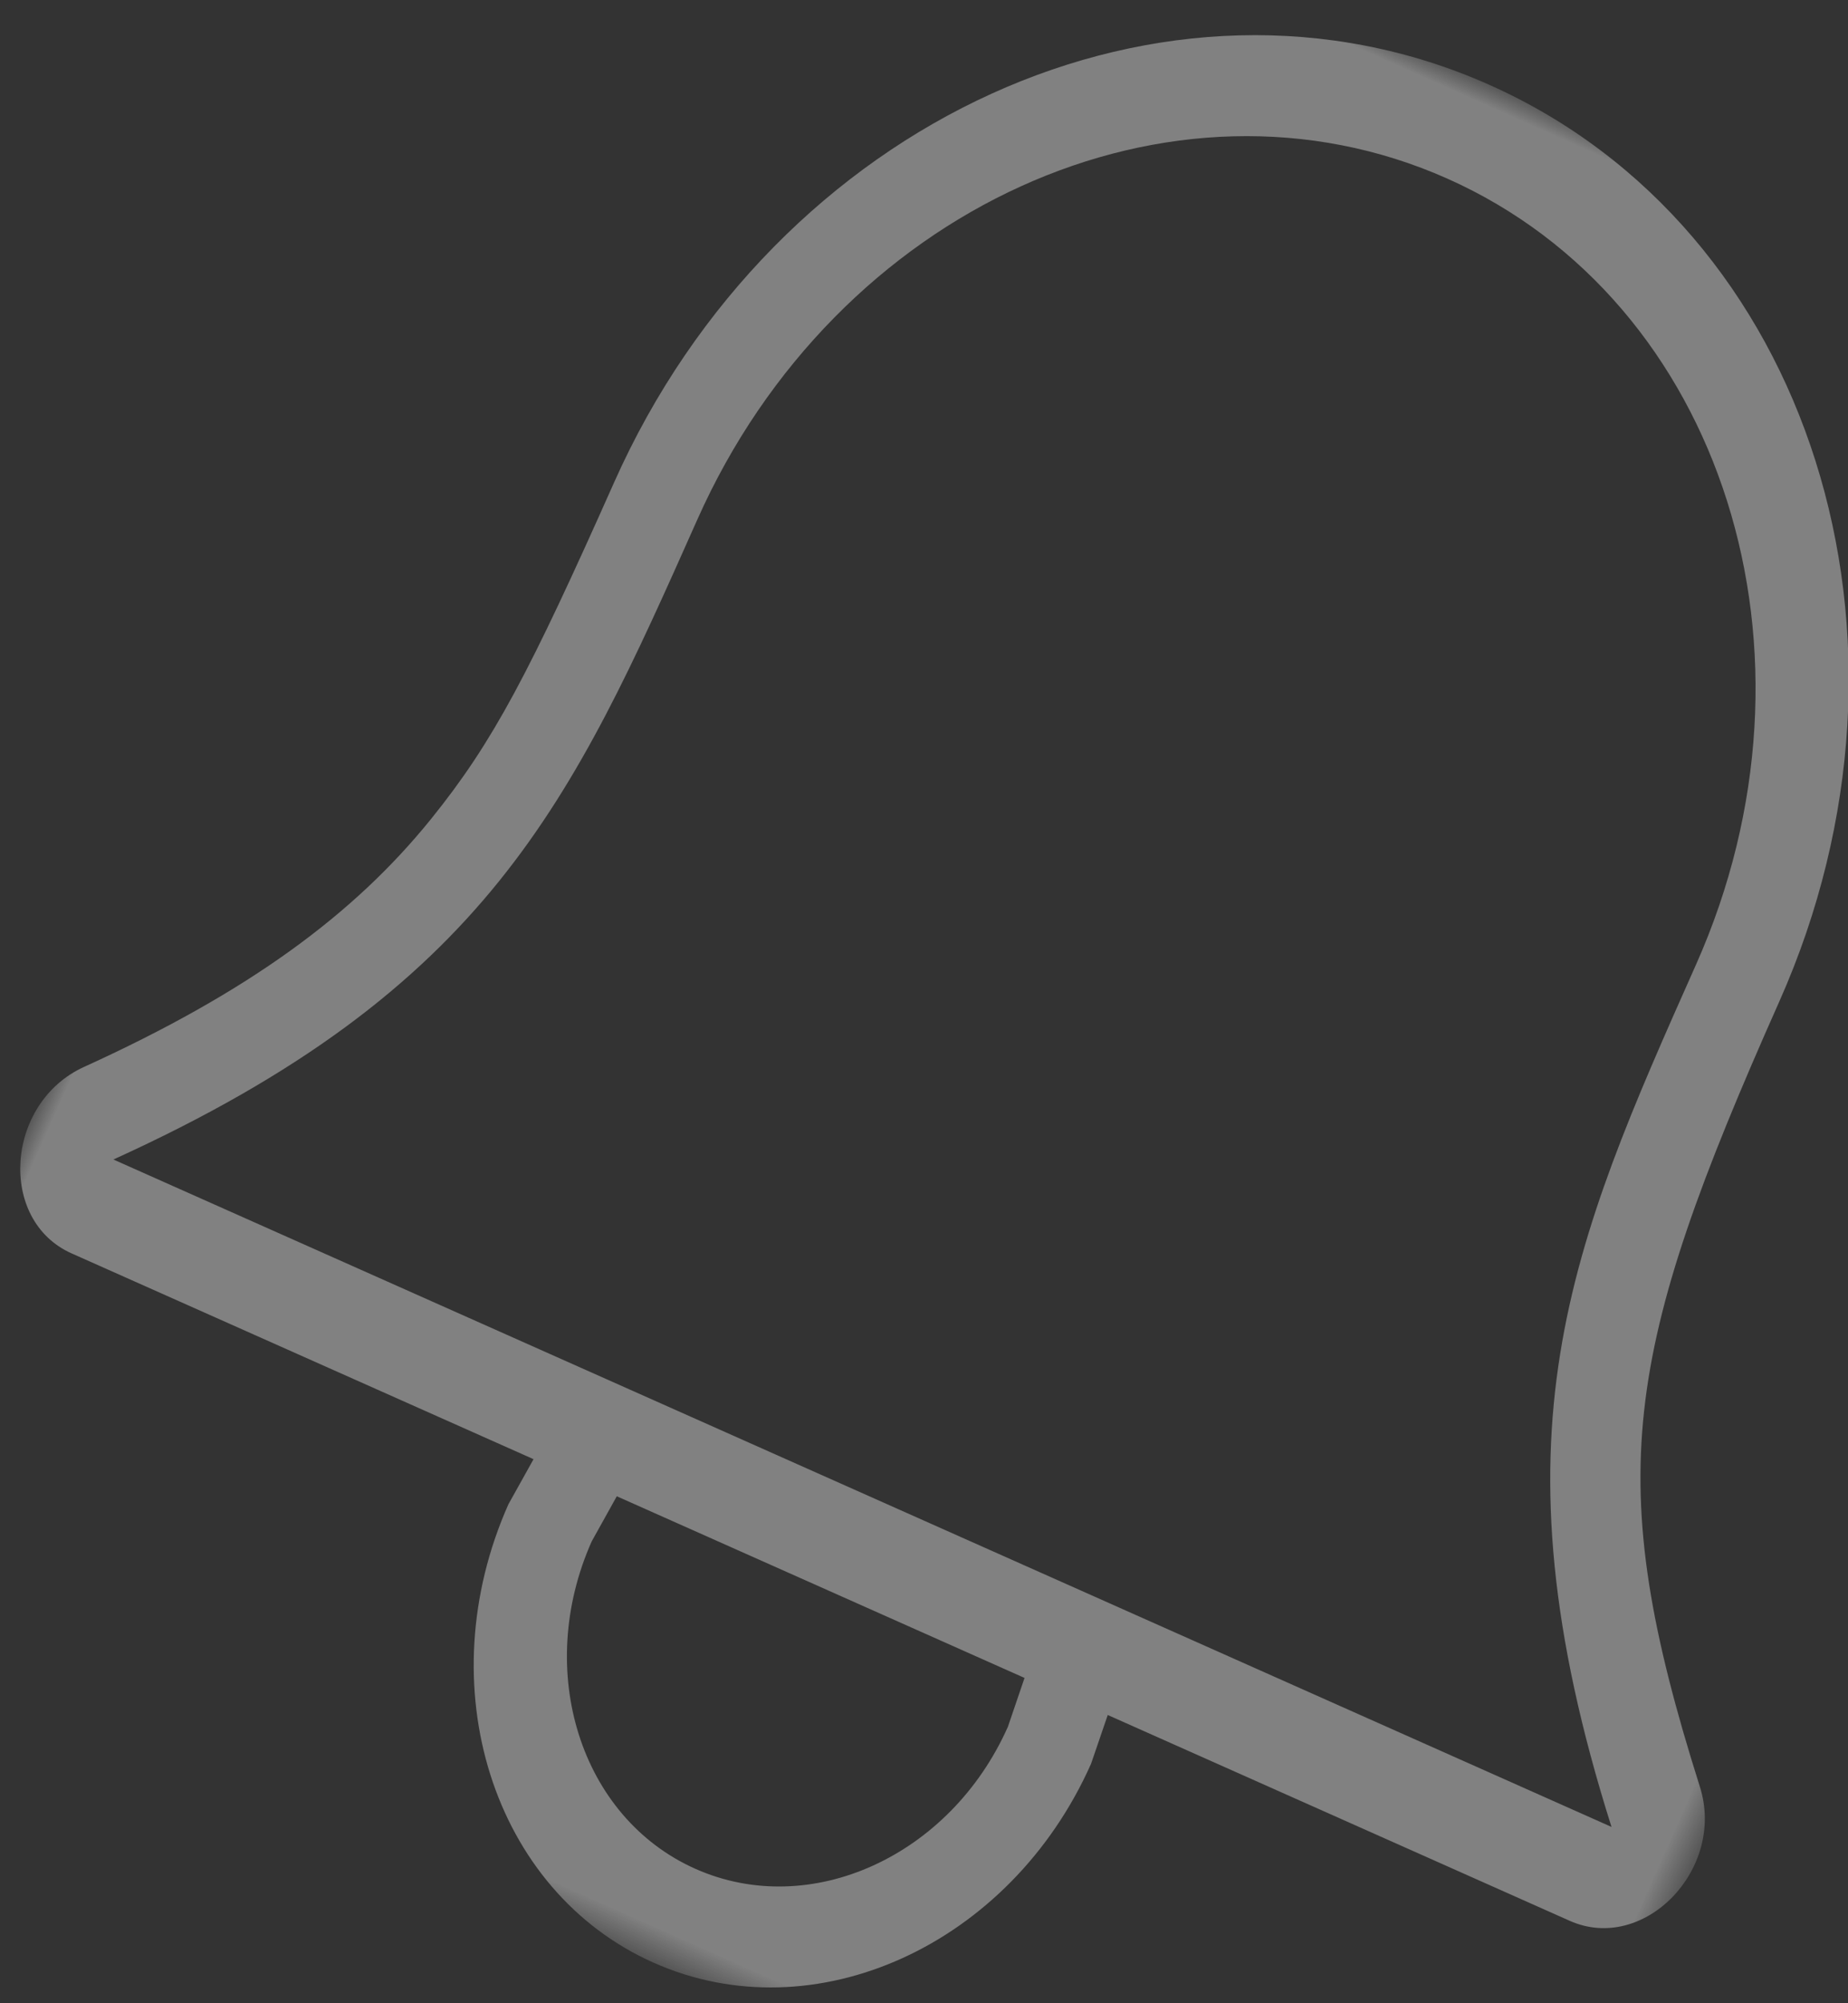 <?xml version="1.0" encoding="UTF-8"?>
<svg width="48px" height="52px" viewBox="0 0 48 52" version="1.1" xmlns="http://www.w3.org/2000/svg" xmlns:xlink="http://www.w3.org/1999/xlink">
    <rect x="0" y="0" width="48" height="52" fill="#333333" stroke="none"/>
    <!-- Generator: Sketch 52.4 (67378) - http://www.bohemiancoding.com/sketch -->
    <title>icon_conoce</title>
    <desc>Created with Sketch.</desc>
    <defs>
        <polygon id="path-1" points="0 0 47.337 0 47.337 53.361 0 53.361"></polygon>
    </defs>
    <g id="Page-1" stroke="none" stroke-width="1" fill="none" fill-rule="evenodd" opacity="0.379">
        <g id="v04" transform="translate(-1074, -3241)">
            <g id="icon_conoce" transform="translate(1102, 3268) rotate(24) translate(-1102, -3268) translate(1078, 3241)">
                <mask id="mask-2" fill="white">
                    <use xlink:href="#path-1"></use>
                </mask>
                <g id="Clip-2"></g>
                <path d="M2.372,40.021 C9.471,32.017 9.471,26.681 9.471,18.677 C9.471,9.836 15.827,2.668 23.669,2.668 C31.51,2.668 37.867,9.836 37.867,18.677 C37.867,26.681 37.867,32.017 44.966,40.021 L2.372,40.021 Z M23.669,50.693 C20.402,50.693 17.753,47.706 17.753,44.023 L17.872,42.689 L29.465,42.689 L29.586,44.023 C29.586,47.706 26.936,50.693 23.669,50.693 Z M46.639,38.135 C41.071,31.857 40.233,28.707 40.233,18.677 C40.233,8.362 32.817,0 23.669,0 C14.52,0 7.104,8.362 7.104,18.677 C7.104,24.085 6.976,26.104 6.316,28.582 C5.494,31.67 3.808,34.626 0.698,38.135 C-0.793,39.816 0.263,42.689 2.371,42.689 L15.505,42.689 L15.385,44.023 C15.385,49.181 19.093,53.361 23.668,53.361 C28.242,53.361 31.95,49.181 31.95,44.023 L31.831,42.689 L44.965,42.689 C47.074,42.689 48.13,39.816 46.639,38.135 Z" id="Fill-1" fill="#FFFFFF" mask="url(#mask-2)"></path>
            </g>
        </g>
    </g>
</svg>